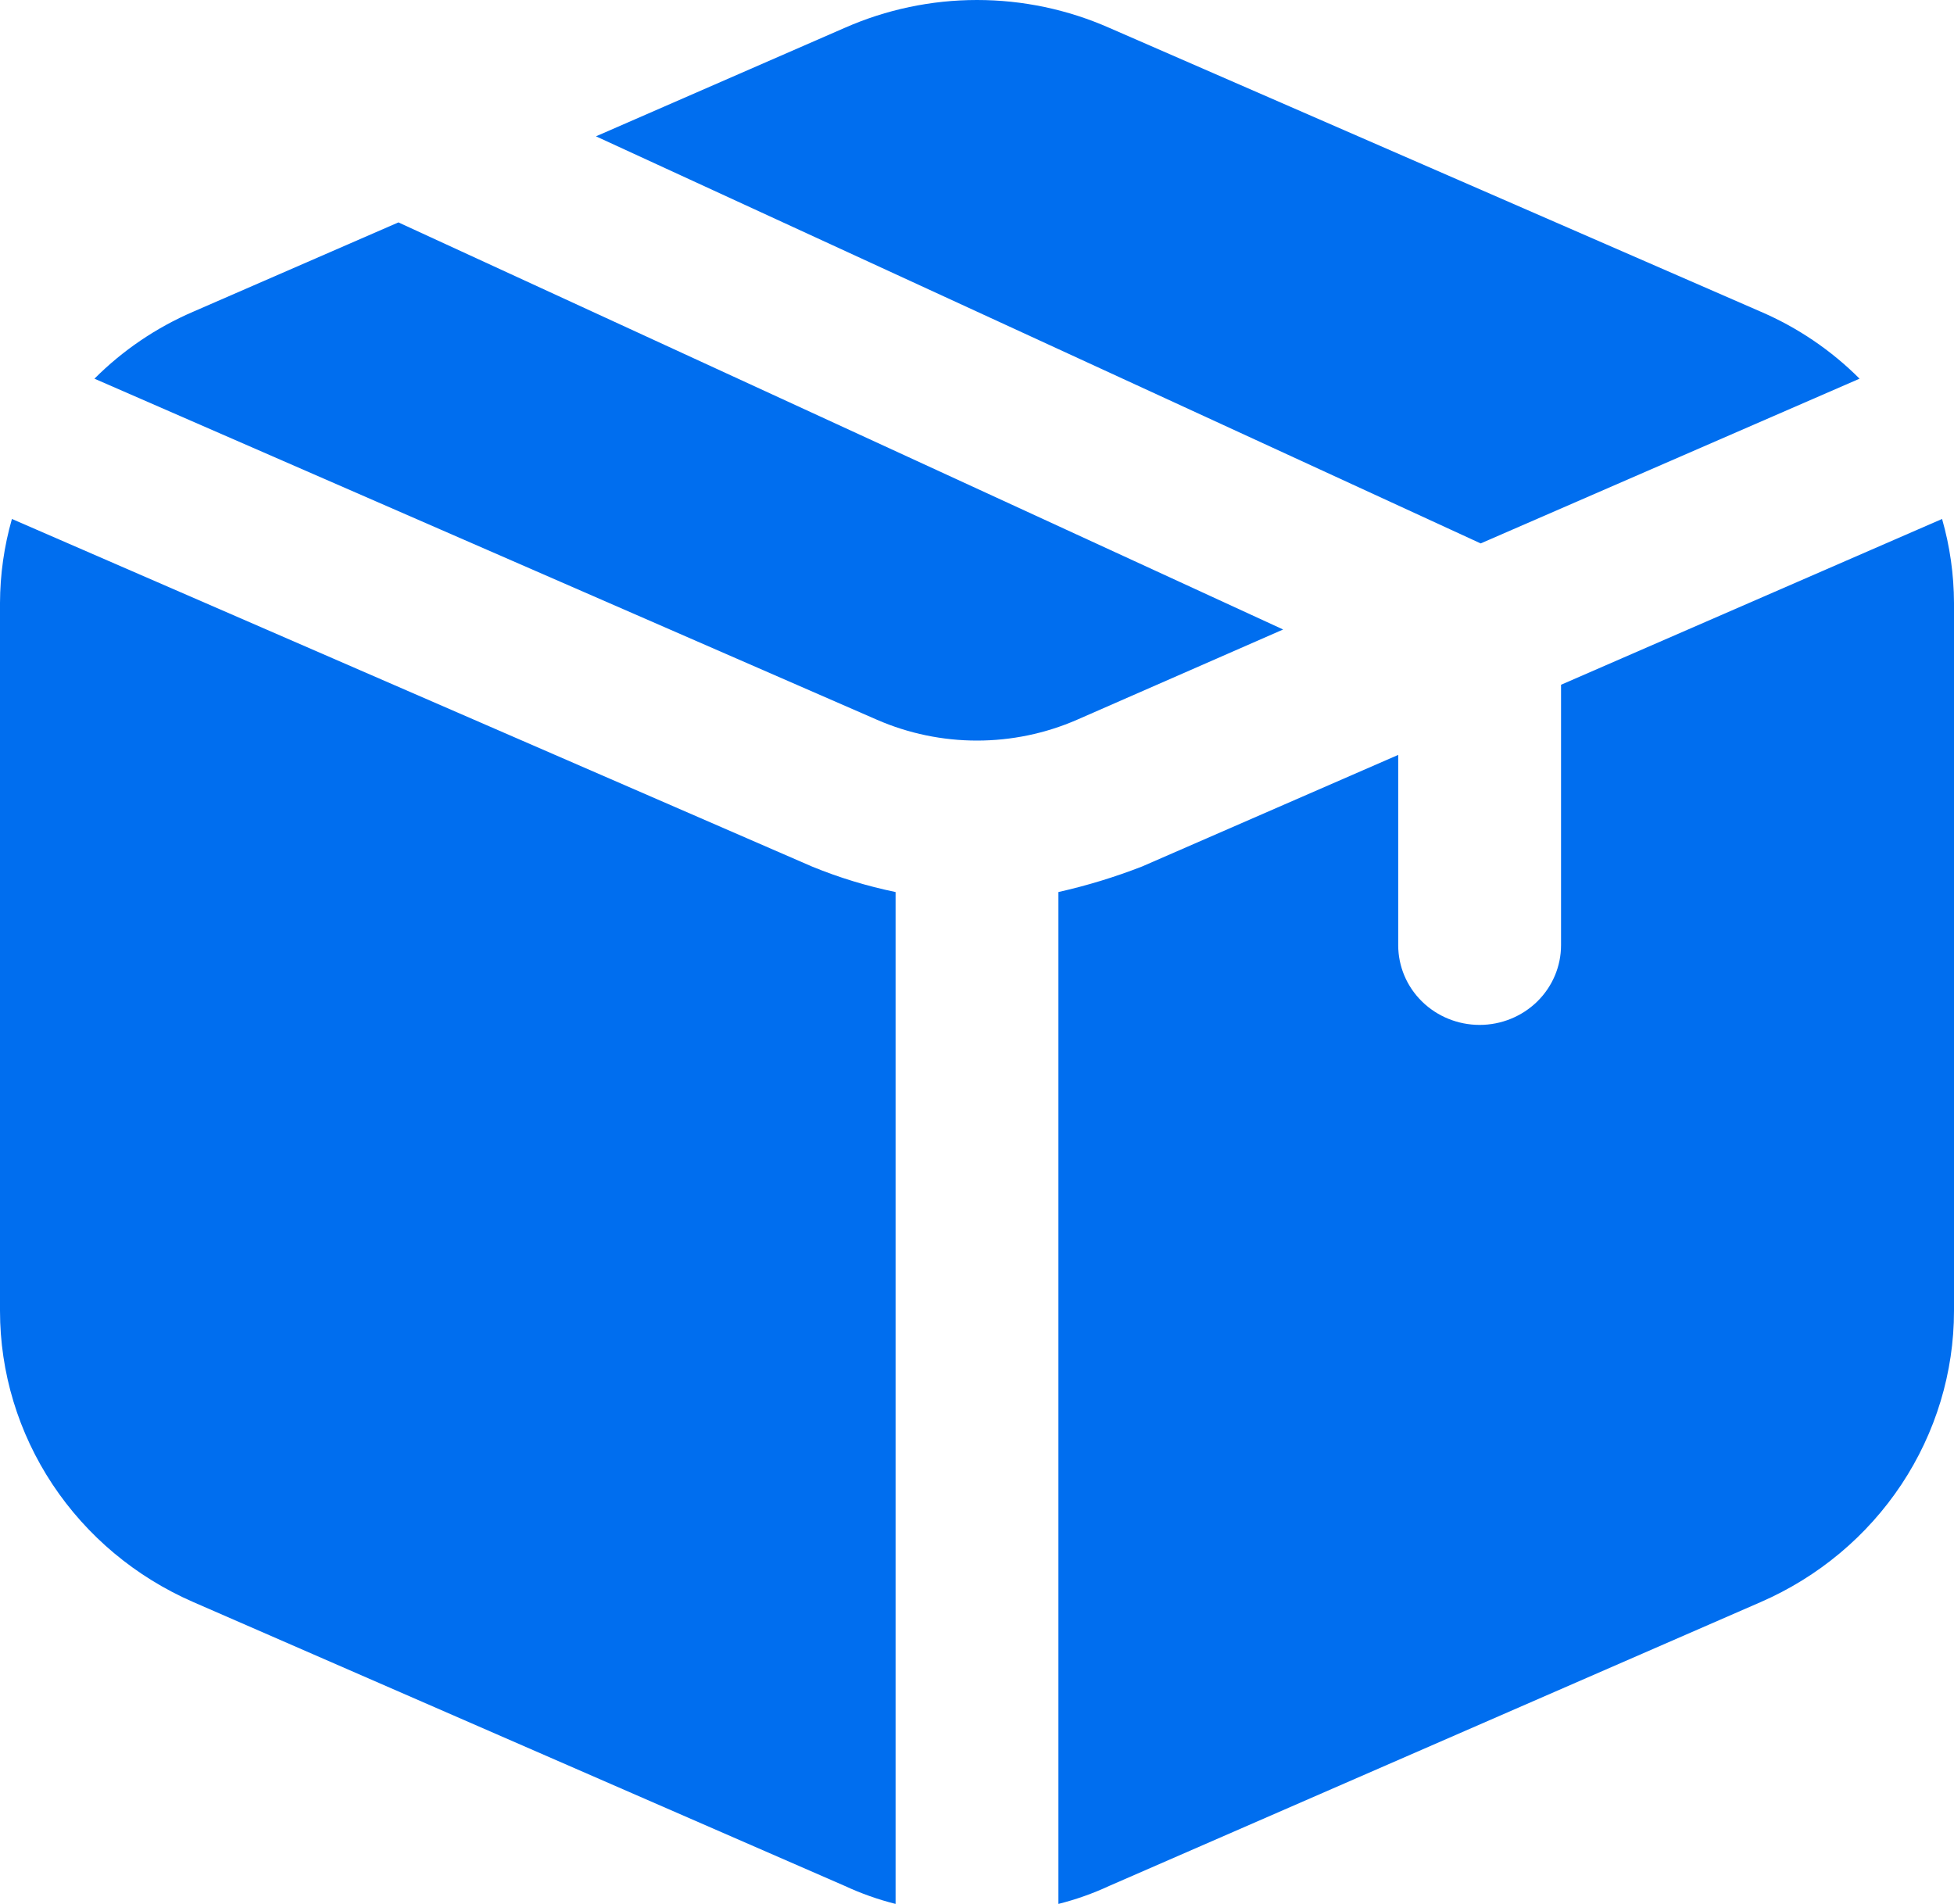 <svg width="39" height="38" viewBox="0 0 39 38" fill="none" xmlns="http://www.w3.org/2000/svg">
<path d="M16.207 17.295C16.745 17.516 17.304 17.686 17.875 17.804V38C17.525 37.912 17.184 37.791 16.857 37.639L3.857 31.975C2.709 31.475 1.734 30.66 1.049 29.628C0.365 28.596 0 27.393 0 26.163V12.034C0.002 11.467 0.082 10.903 0.238 10.358L16.207 17.295ZM25.61 12.564L7.952 4.439L3.857 6.221C3.118 6.539 2.449 6.993 1.885 7.558L17.507 14.367C18.134 14.64 18.813 14.781 19.5 14.781C20.187 14.781 20.866 14.64 21.493 14.367L25.61 12.564ZM37.115 7.558C36.551 6.993 35.882 6.539 35.143 6.221L22.143 0.557C21.312 0.19 20.412 0 19.5 0C18.588 0 17.688 0.19 16.857 0.557L11.895 2.721L29.553 10.846L37.115 7.558ZM38.762 10.358L31.157 13.667V18.865C31.157 19.287 30.985 19.692 30.681 19.99C30.376 20.288 29.963 20.456 29.532 20.456C29.101 20.456 28.687 20.288 28.383 19.99C28.078 19.692 27.907 19.287 27.907 18.865V15.067L22.793 17.295C22.251 17.506 21.694 17.676 21.125 17.804V38C21.475 37.912 21.816 37.791 22.143 37.639L35.143 31.975C36.291 31.475 37.266 30.66 37.951 29.628C38.635 28.596 39 27.393 39 26.163V12.034C38.998 11.467 38.918 10.903 38.762 10.358Z" fill="#006EEF"/>
</svg>
